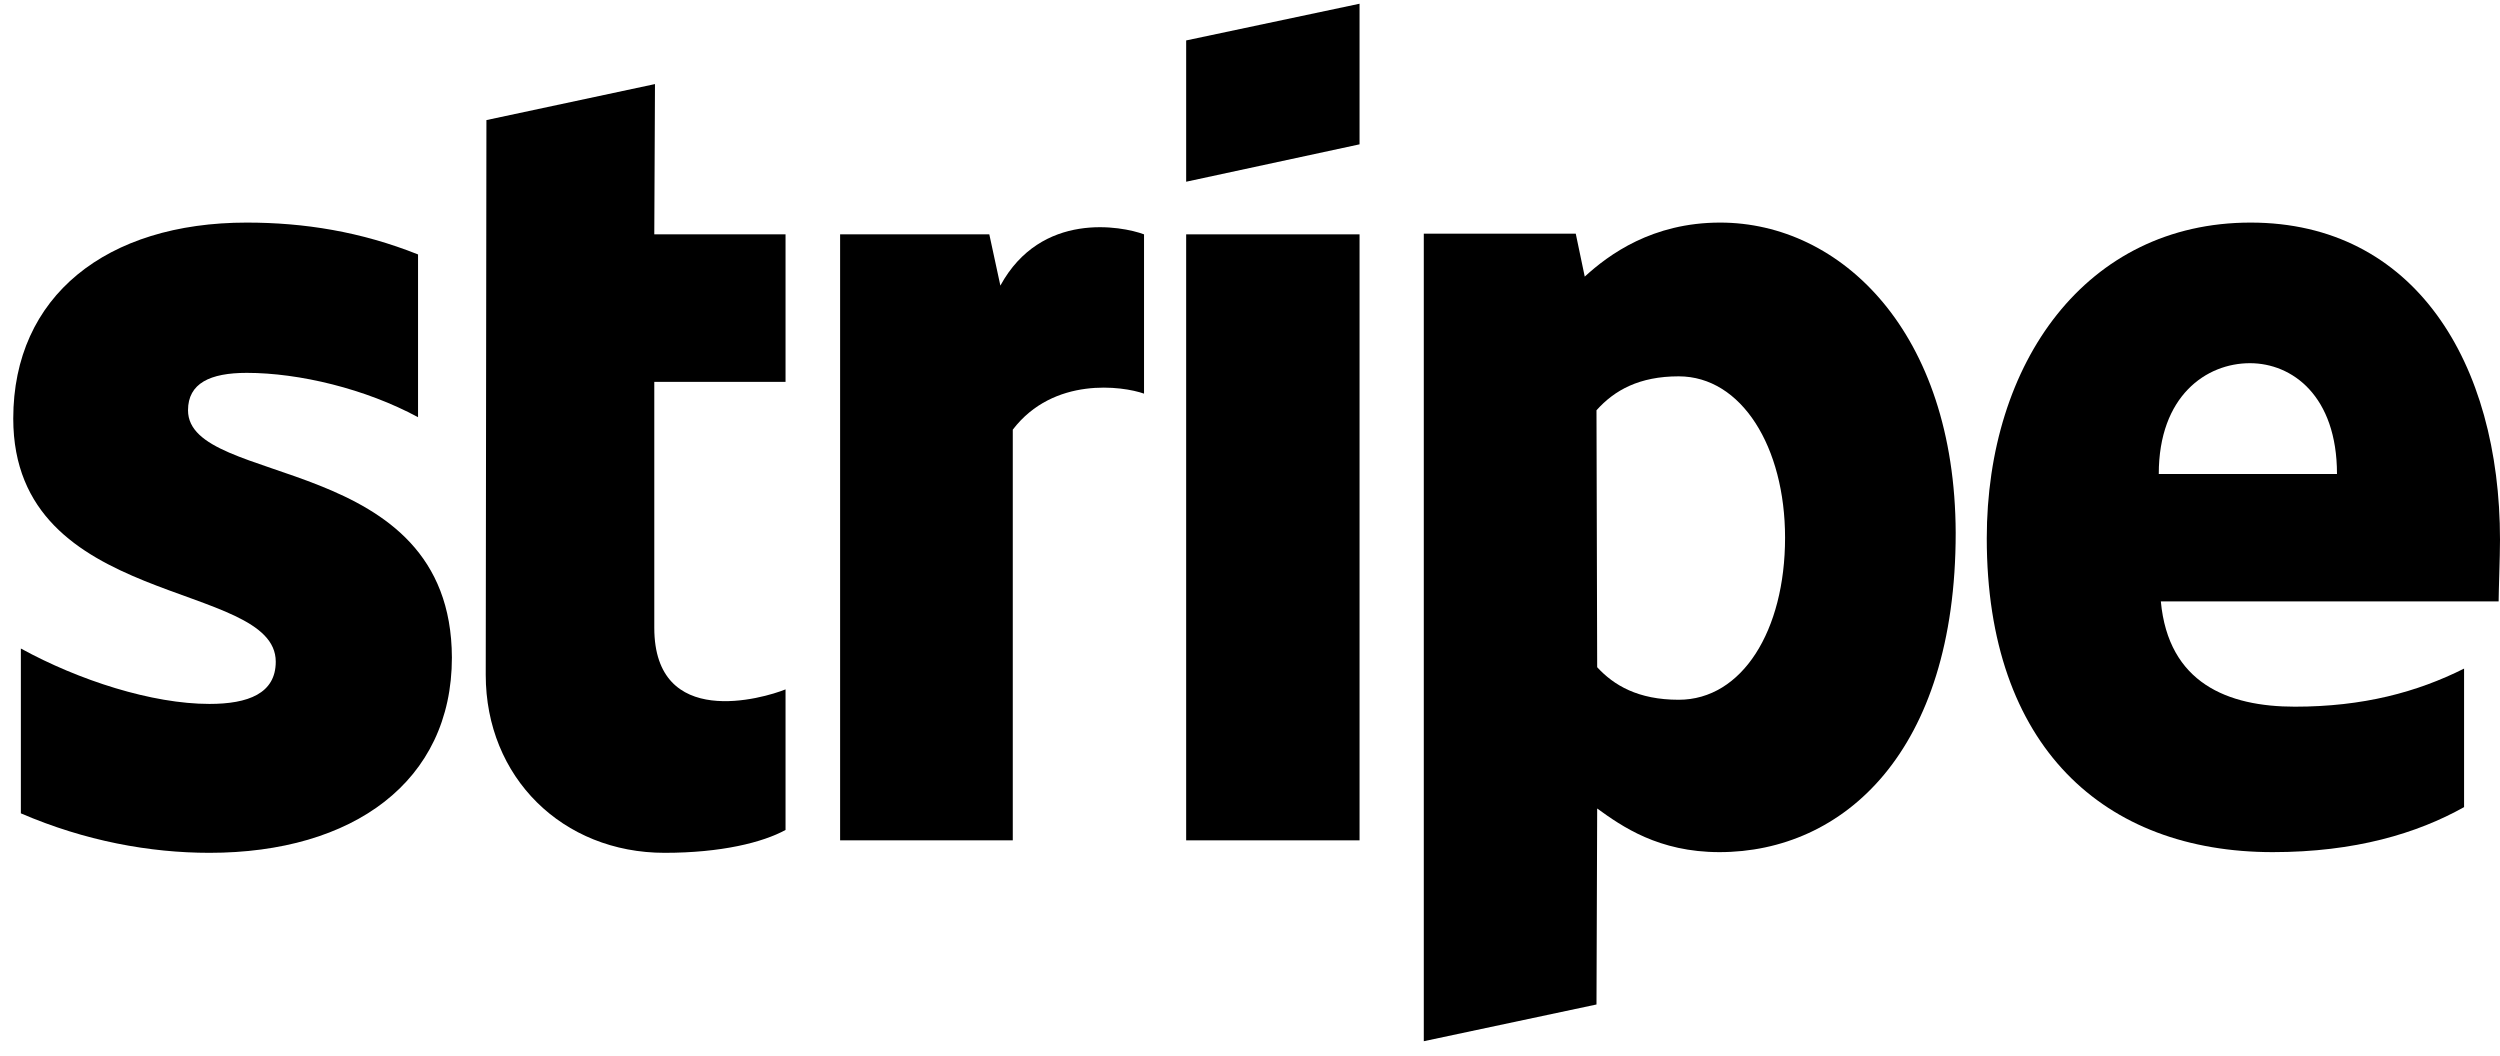 <?xml version="1.0" encoding="UTF-8"?>
<svg xmlns="http://www.w3.org/2000/svg" width="116" height="49" viewBox="0 0 116 49" fill="none">
  <path fill-rule="evenodd" clip-rule="evenodd" d="M116 25.046C116 16.819 112.026 10.328 104.429 10.328C96.801 10.328 92.186 16.819 92.186 24.982C92.186 34.654 97.635 39.539 105.455 39.539C109.269 39.539 112.154 38.671 114.333 37.45V31.023C112.154 32.115 109.654 32.79 106.481 32.79C103.372 32.79 100.615 31.698 100.263 27.906H115.936C115.936 27.488 116 25.817 116 25.046ZM100.167 21.993C100.167 18.362 102.378 16.852 104.397 16.852C106.353 16.852 108.436 18.362 108.436 21.993H100.167Z" fill="black"></path>
  <path fill-rule="evenodd" clip-rule="evenodd" d="M79.814 10.328C76.673 10.328 74.654 11.806 73.532 12.835L73.115 10.842H66.064V48.312L74.077 46.608L74.109 37.514C75.263 38.35 76.962 39.539 79.782 39.539C85.519 39.539 90.744 34.911 90.744 24.724C90.712 15.405 85.423 10.328 79.814 10.328ZM77.891 32.469C76 32.469 74.878 31.794 74.109 30.959L74.077 19.037C74.91 18.105 76.064 17.462 77.891 17.462C80.808 17.462 82.827 20.74 82.827 24.95C82.827 29.256 80.84 32.469 77.891 32.469Z" fill="black"></path>
  <path fill-rule="evenodd" clip-rule="evenodd" d="M55.038 8.432L63.083 6.697V0.173L55.038 1.876V8.432Z" fill="black"></path>
  <path d="M63.083 10.874H55.038V38.992H63.083V10.874Z" fill="black"></path>
  <path fill-rule="evenodd" clip-rule="evenodd" d="M46.417 13.252L45.904 10.874H38.981V38.992H46.993V19.936C48.885 17.462 52.09 17.912 53.083 18.265V10.874C52.058 10.489 48.308 9.782 46.417 13.252Z" fill="black"></path>
  <path fill-rule="evenodd" clip-rule="evenodd" d="M30.391 3.901L22.57 5.572L22.538 31.312C22.538 36.068 26.096 39.571 30.84 39.571C33.468 39.571 35.391 39.089 36.449 38.51V31.987C35.423 32.404 30.359 33.883 30.359 29.127V17.719H36.449V10.874H30.359L30.391 3.901Z" fill="black"></path>
  <path fill-rule="evenodd" clip-rule="evenodd" d="M8.724 19.037C8.724 17.783 9.75 17.301 11.449 17.301C13.885 17.301 16.962 18.041 19.397 19.358V11.806C16.737 10.746 14.109 10.328 11.449 10.328C4.942 10.328 0.615 13.734 0.615 19.422C0.615 28.291 12.795 26.878 12.795 30.702C12.795 32.18 11.513 32.662 9.718 32.662C7.058 32.662 3.66 31.569 0.968 30.091V37.739C3.949 39.025 6.962 39.571 9.718 39.571C16.385 39.571 20.968 36.261 20.968 30.509C20.936 20.933 8.724 22.636 8.724 19.037Z" fill="black"></path>
</svg>
